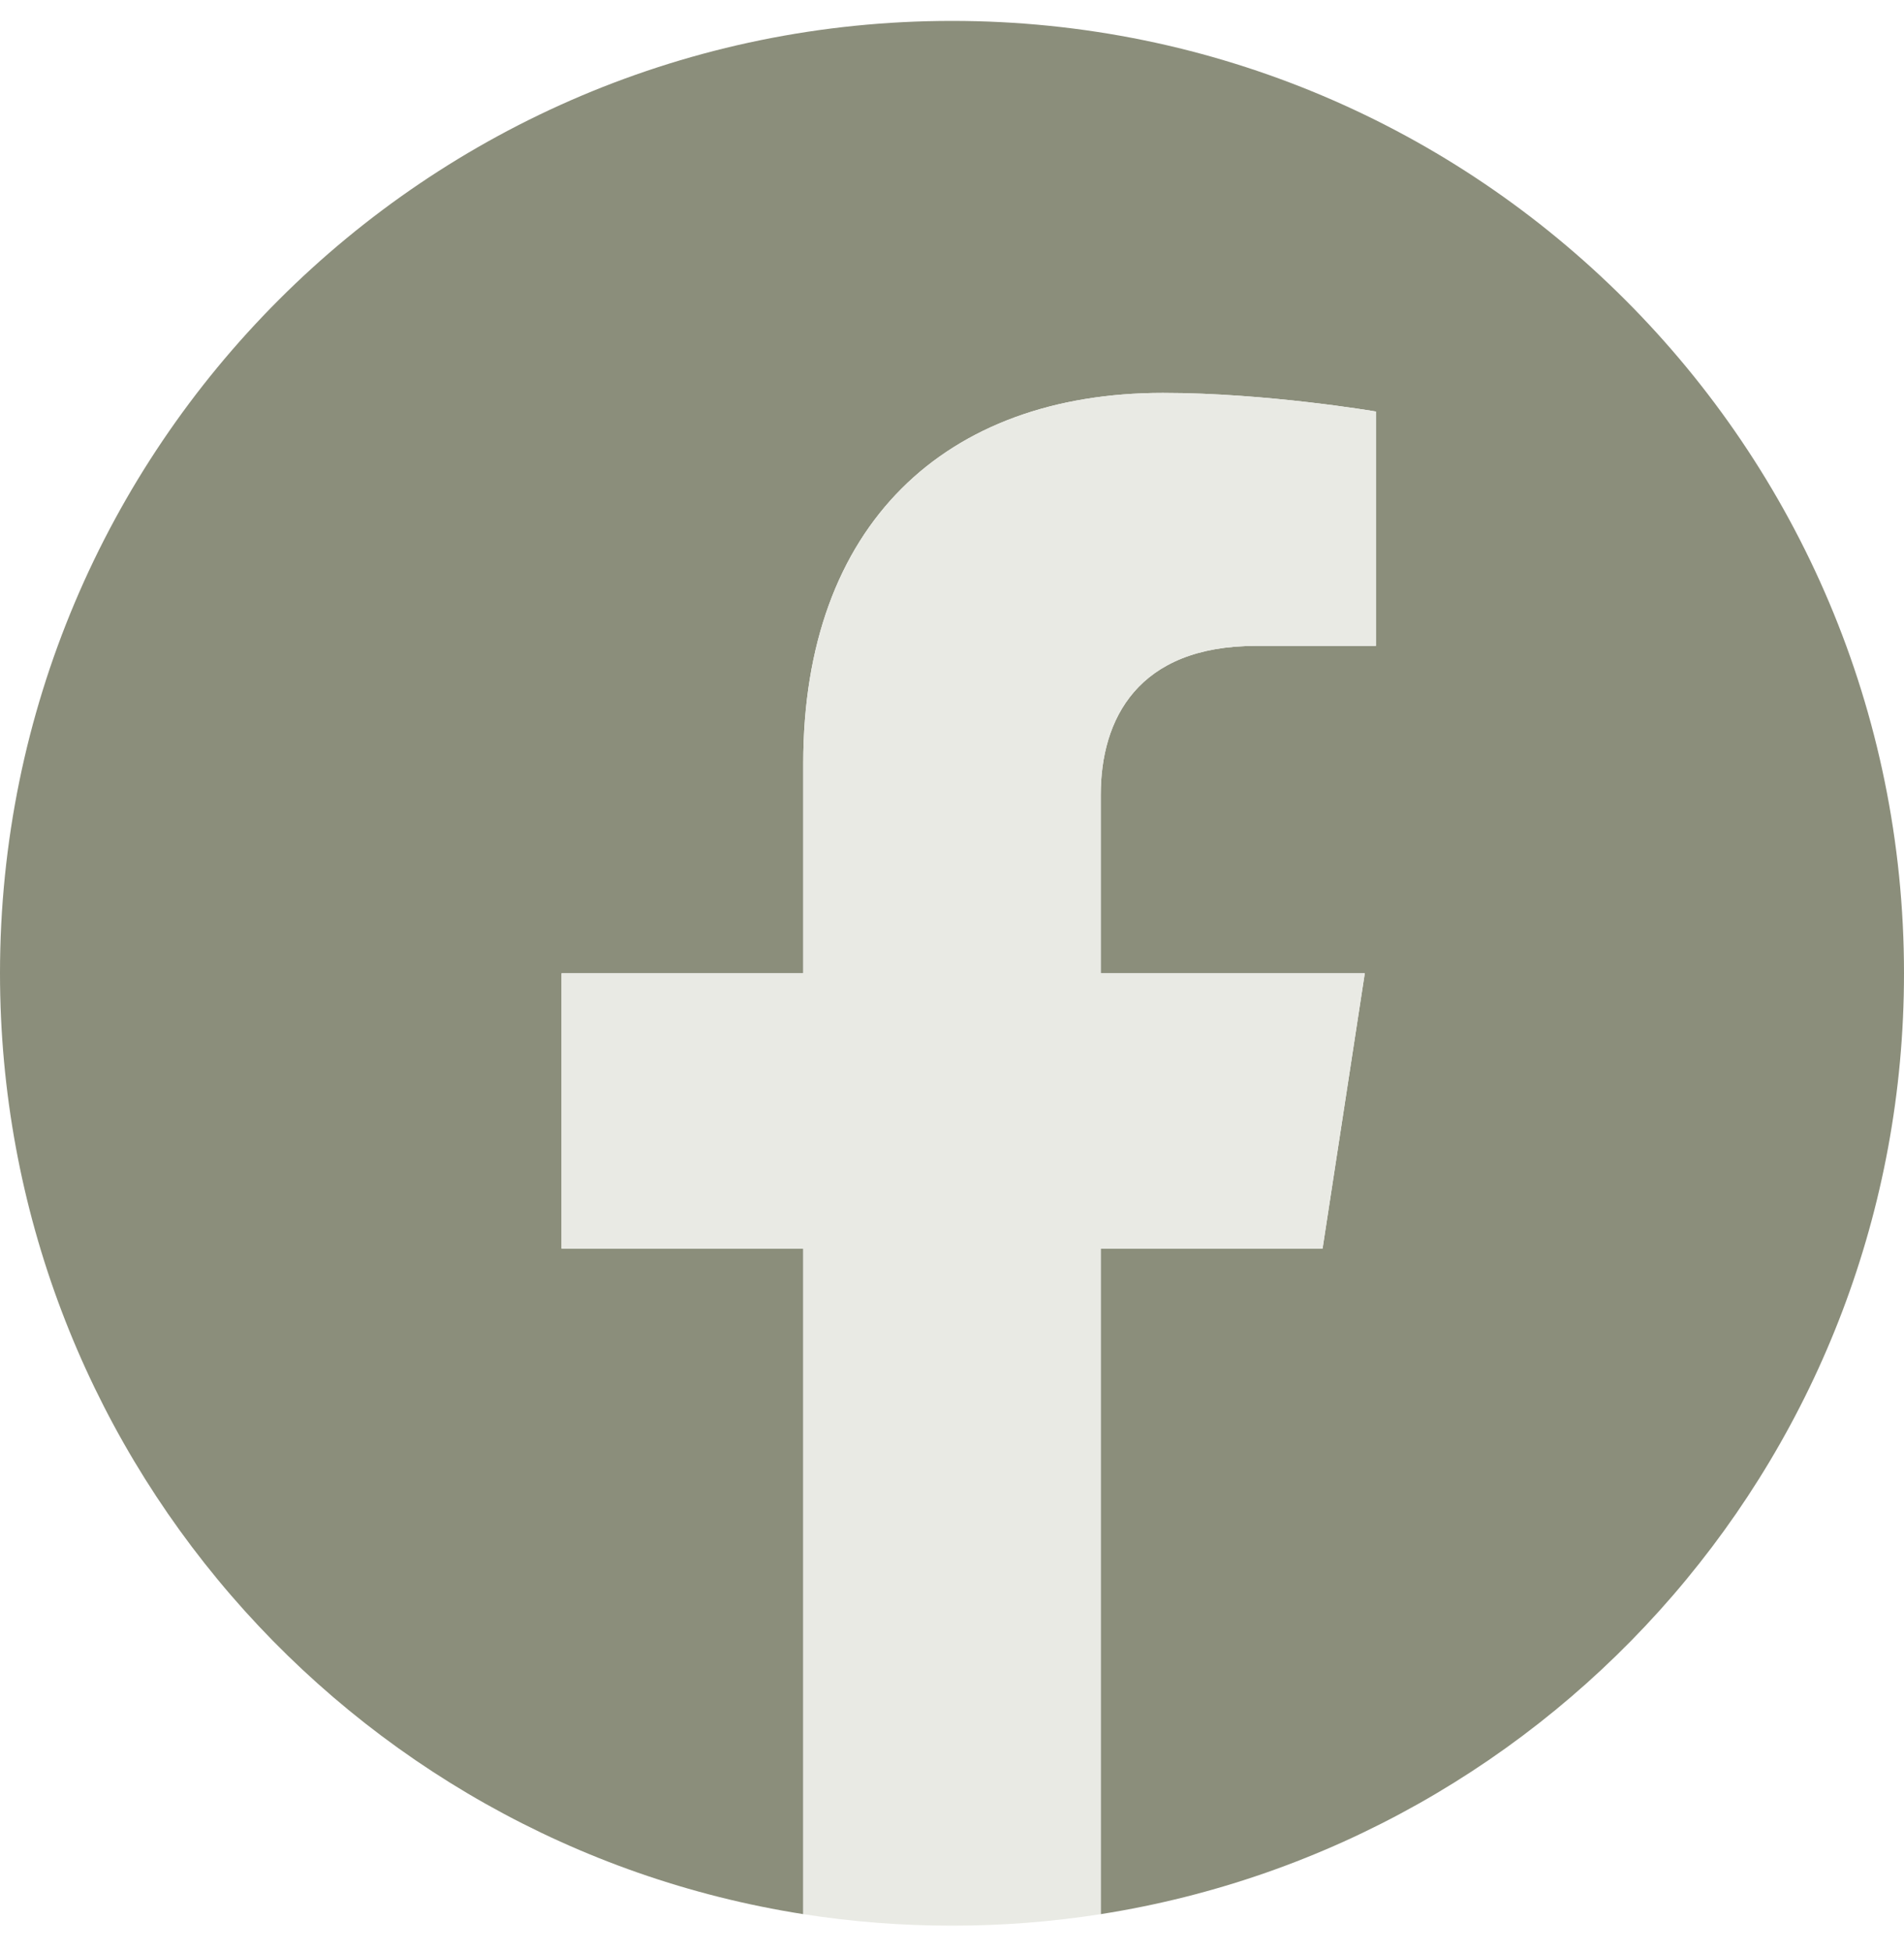 <svg width="40" height="41" viewBox="0 0 40 41" fill="none" xmlns="http://www.w3.org/2000/svg">
<path d="M40 20.439C40 9.392 31.047 0.439 20 0.439C8.953 0.439 0 9.392 0 20.439C0 30.423 7.312 38.697 16.875 40.197V26.22H11.797V20.439H16.875V16.032C16.875 11.021 19.859 8.251 24.43 8.251C26.617 8.251 28.906 8.642 28.906 8.642V13.564H26.383C23.898 13.564 23.125 15.107 23.125 16.689V20.439H28.672L27.785 26.22H23.125V40.197C32.688 38.697 40 30.423 40 20.439Z" fill="#8B8E7B"/>
<path d="M27.785 26.22L28.672 20.439H23.125V16.689C23.125 15.107 23.898 13.564 26.383 13.564H28.906V8.642C28.906 8.642 26.617 8.251 24.43 8.251C19.86 8.251 16.875 11.021 16.875 16.032V20.439H11.797V26.22H16.875V40.197C17.895 40.357 18.938 40.439 20 40.439C21.062 40.439 22.105 40.357 23.125 40.197V26.22H27.785Z" fill="#E9EAE4"/>
</svg>
